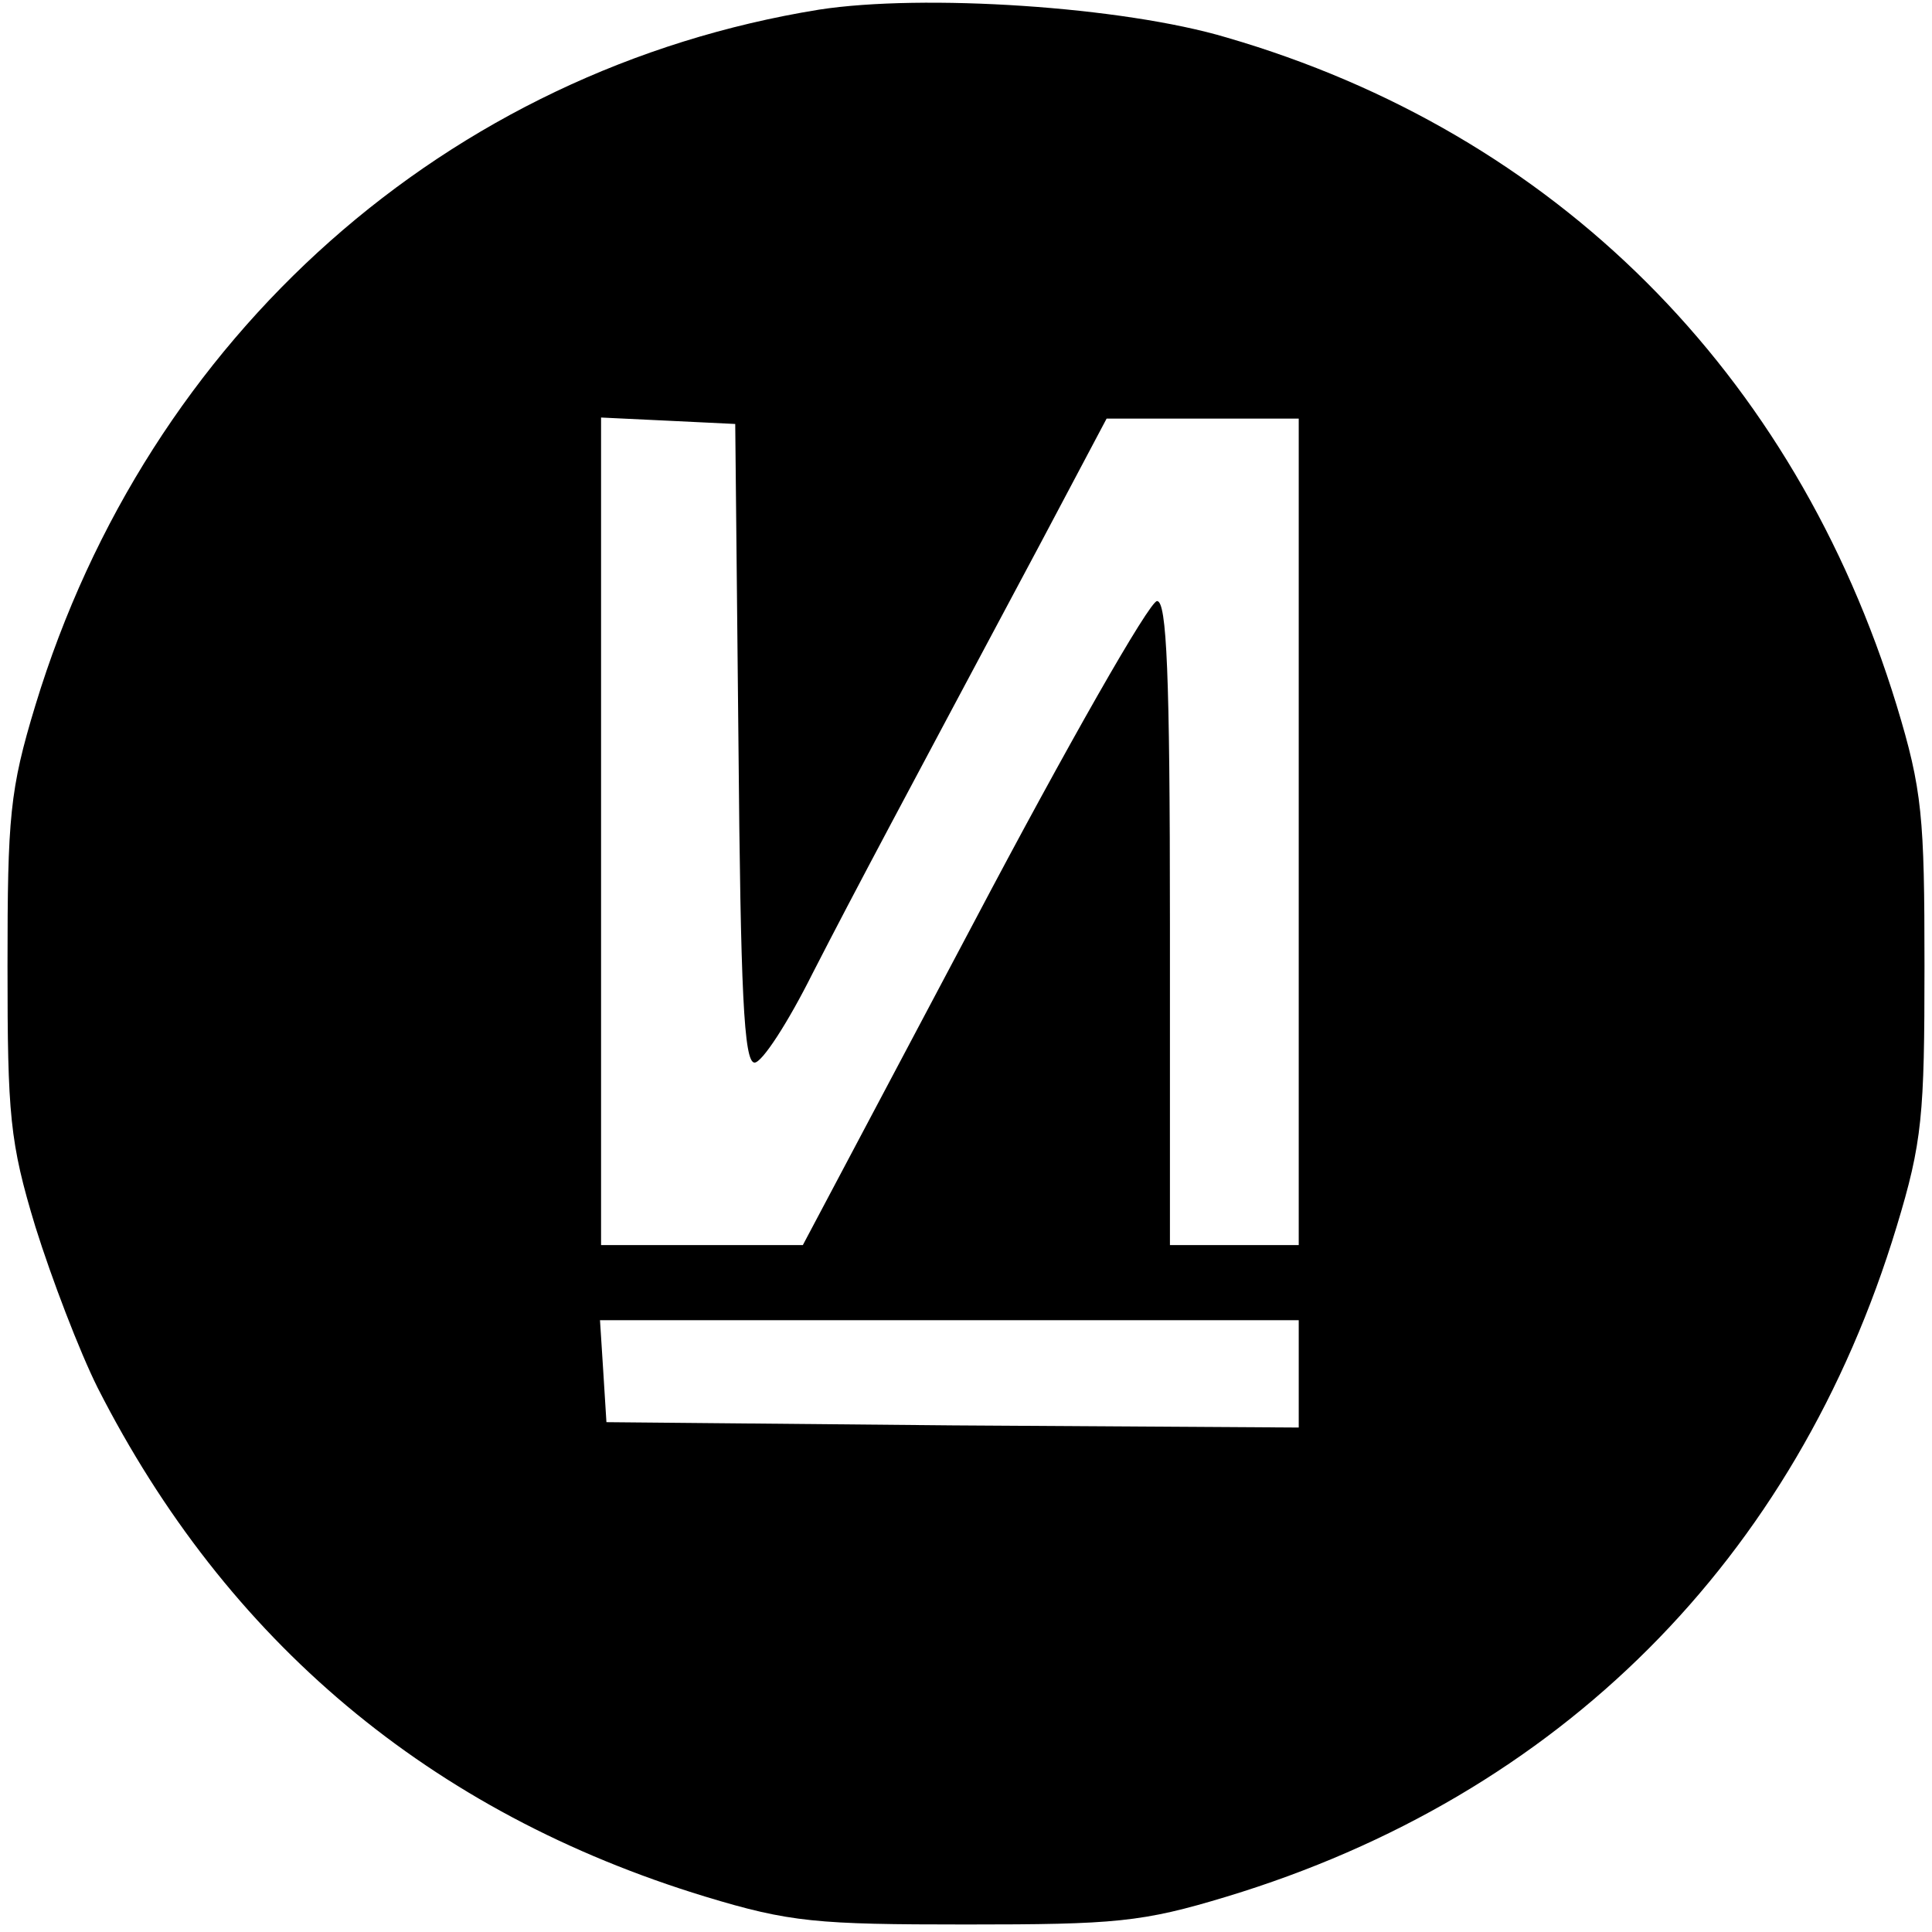 <?xml version="1.0" standalone="no"?>
<!DOCTYPE svg PUBLIC "-//W3C//DTD SVG 20010904//EN"
 "http://www.w3.org/TR/2001/REC-SVG-20010904/DTD/svg10.dtd">
<svg version="1.0" xmlns="http://www.w3.org/2000/svg"
 width="180pt" height="180pt" viewBox="0 0 180 180"
 preserveAspectRatio="xMidYMid meet">
<g transform="translate(0,180) scale(0.1,-0.1)"
fill="#000000" stroke="none">
<path d="M763 1791 c-346 -56 -625 -303 -730 -648 -24 -79 -26 -104 -26 -243
0 -139 2 -164 26 -243 15 -48 41 -116 58 -150 120 -236 310 -396 566 -474 79
-24 104 -26 243 -26 139 0 164 2 243 26 310 94 530 314 624 624 24 79 26 104
26 243 0 139 -2 164 -26 243 -95 310 -318 533 -624 622 -97 29 -283 41 -380
26z m-75 -683 c2 -232 5 -298 15 -298 7 0 31 37 54 83 41 80 84 160 212 400
l62 117 90 0 89 0 0 -385 0 -385 -60 0 -60 0 0 300 c0 233 -3 300 -12 300 -7
0 -84 -135 -171 -300 l-159 -300 -94 0 -94 0 0 385 0 386 63 -3 62 -3 3 -297z
m522 -588 l0 -50 -322 2 -323 3 -3 48 -3 47 325 0 326 0 0 -50z"/>
</g>
</svg>

